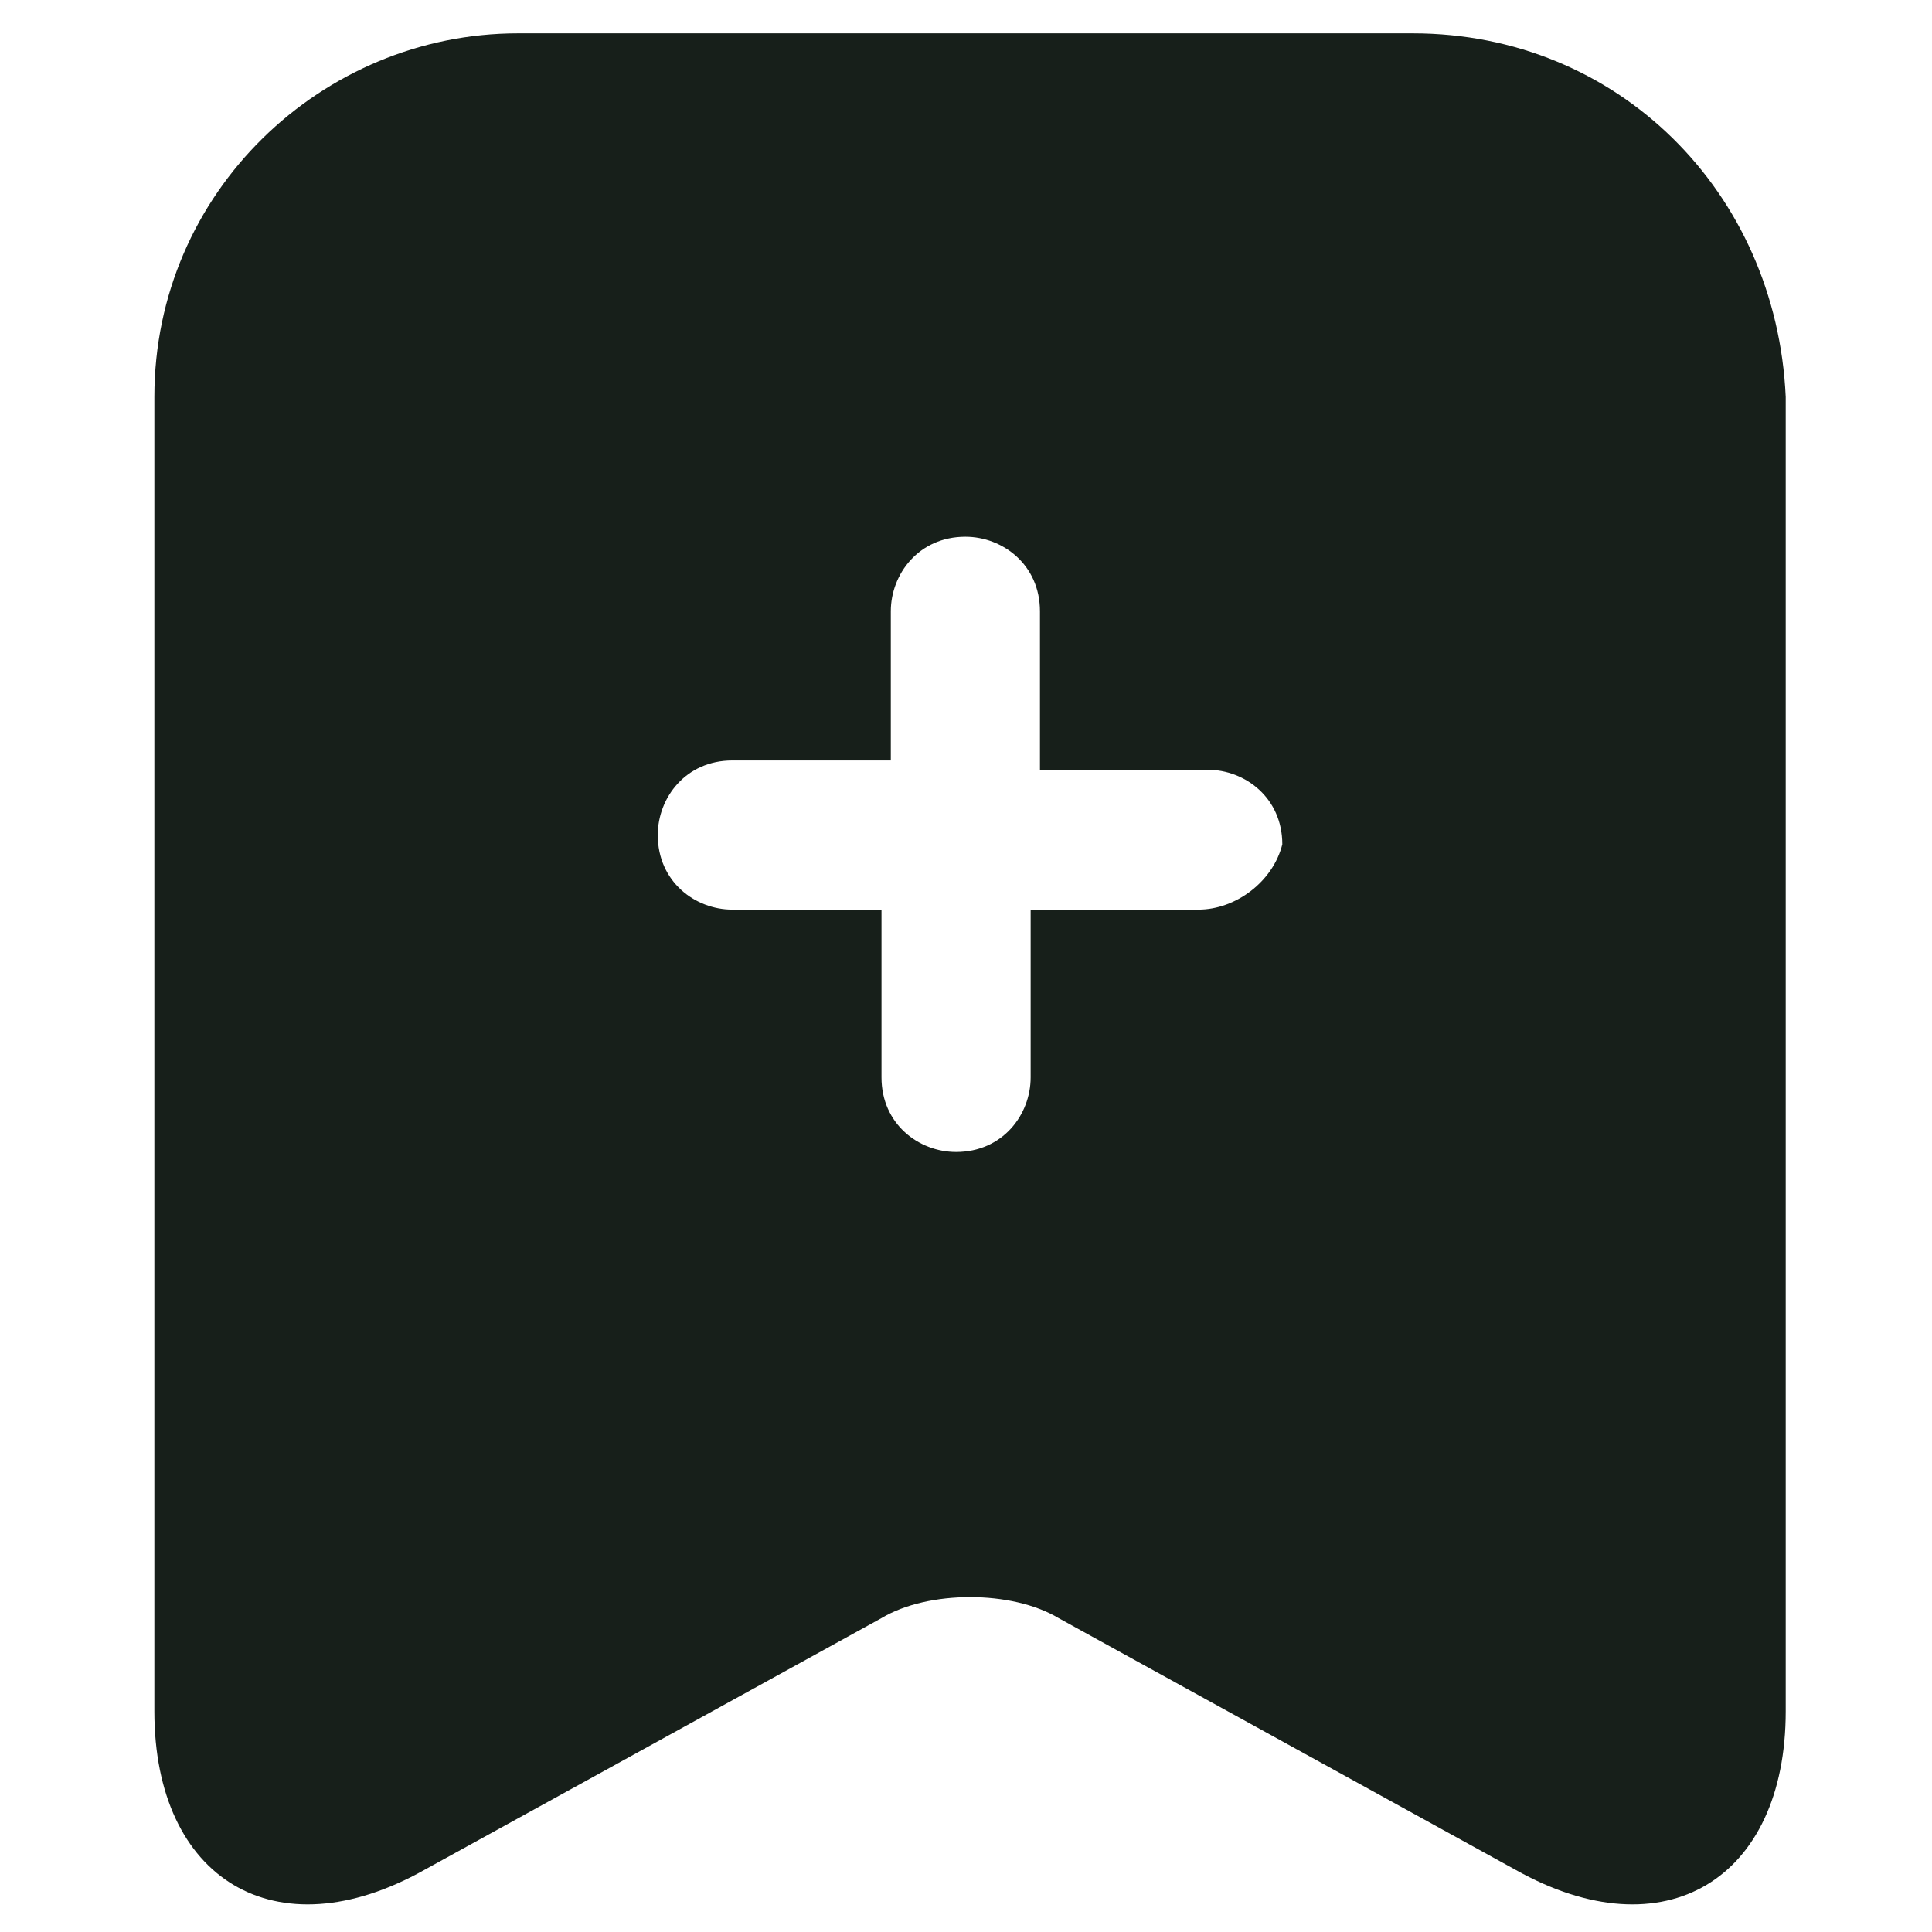 <?xml version="1.0" encoding="UTF-8"?> <svg xmlns="http://www.w3.org/2000/svg" width="50" height="50" viewBox="0 0 50 50" fill="none"><path d="M36.564 0.863H13.404C8.338 0.863 3.995 4.965 3.995 10.272V44.288C3.995 48.631 7.131 50.561 10.991 48.389L22.813 41.876C24.019 41.152 26.19 41.152 27.396 41.876L39.218 48.389C43.078 50.561 46.214 48.631 46.214 44.288V10.272C45.973 4.965 41.871 0.863 36.564 0.863ZM31.015 23.541H26.673V27.883C26.673 28.848 25.949 29.813 24.743 29.813C23.778 29.813 22.813 29.09 22.813 27.883V23.541H18.953C17.988 23.541 17.023 22.817 17.023 21.611C17.023 20.646 17.746 19.681 18.953 19.681H23.054V15.821C23.054 14.856 23.778 13.891 24.984 13.891C25.949 13.891 26.914 14.614 26.914 15.821V19.922H31.256C32.221 19.922 33.186 20.646 33.186 21.852C32.945 22.817 31.98 23.541 31.015 23.541Z" fill="#171F1A"></path></svg> 